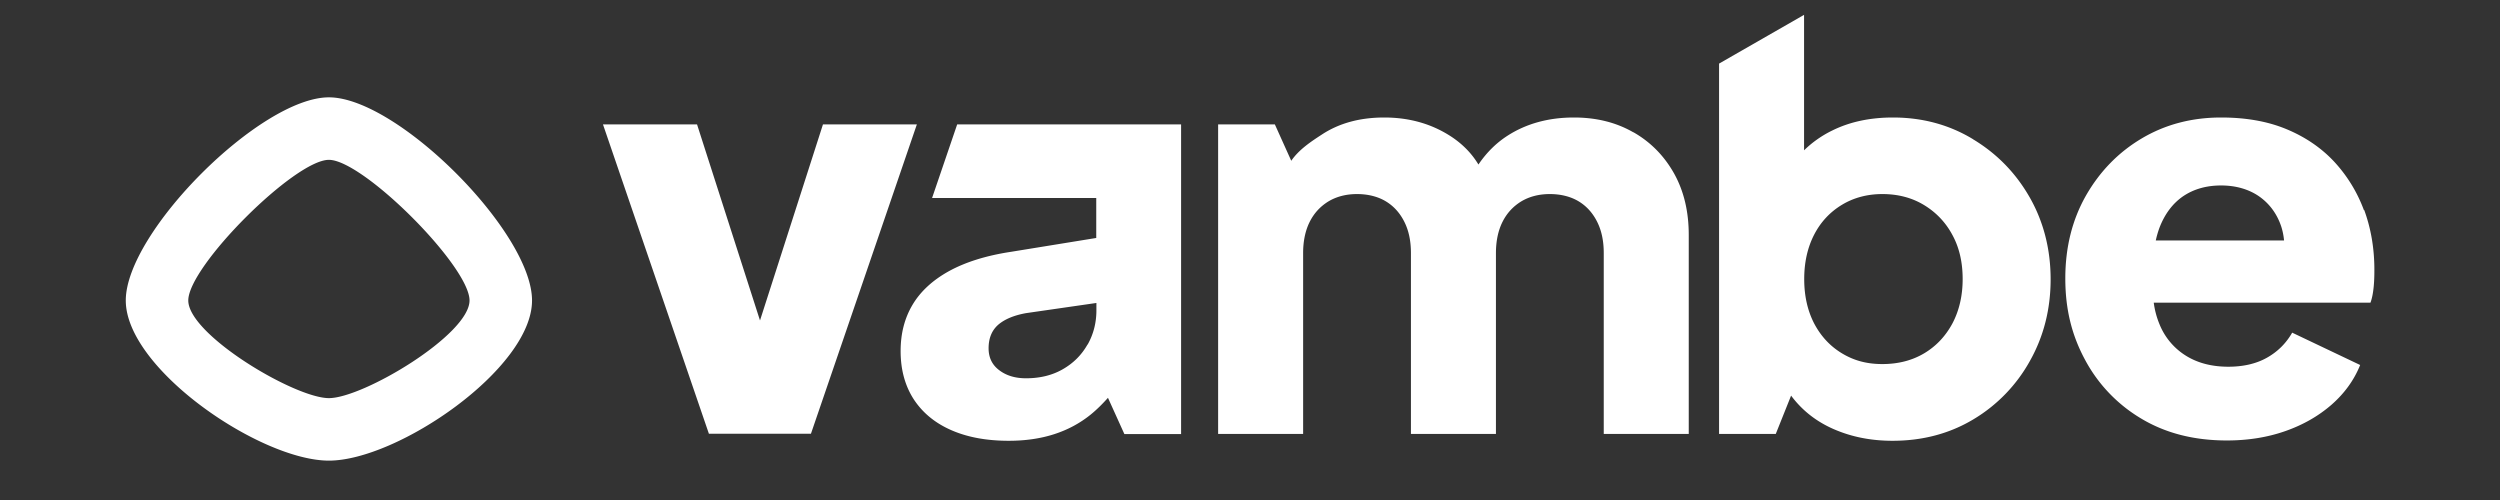 <svg xmlns="http://www.w3.org/2000/svg" data-name="Capa 1" viewBox="0 0 160 32"><rect x="0" y="0" width="160" height="32" fill="#333333" stroke="none"/><path fill="#fff" d="M59.66 12.67h10.5v2.56l-5.48.89c-1.57.24-2.88.65-3.94 1.23-1.05.58-1.83 1.3-2.34 2.16-.51.86-.76 1.84-.76 2.96 0 1.19.28 2.21.83 3.07.56.86 1.35 1.52 2.39 1.98 1.04.46 2.27.69 3.7.69 1.06 0 2.03-.14 2.9-.42.87-.28 1.66-.7 2.36-1.27.38-.31.74-.67 1.09-1.06l1.05 2.32h3.63V7.96H61.26l-1.61 4.72zm9.94 9.38c-.38.67-.9 1.19-1.58 1.58-.68.39-1.46.58-2.36.58-.68 0-1.25-.17-1.7-.51-.46-.34-.69-.81-.69-1.41 0-.65.21-1.15.62-1.51.41-.35 1-.6 1.78-.74l4.5-.65v.47c0 .8-.19 1.53-.56 2.19zm34.92-13.59c-1.1-.63-2.36-.94-3.79-.94-1.62 0-3.04.39-4.24 1.16-.72.46-1.35 1.08-1.87 1.85-.41-.68-.97-1.27-1.7-1.76-1.25-.83-2.69-1.25-4.33-1.25-1.55 0-2.88.36-3.99 1.09-.74.48-1.47.97-1.96 1.68l-1.05-2.33h-3.63v19.81h5.44V16.2c0-.77.14-1.44.42-2 .28-.56.68-.99 1.2-1.31.52-.31 1.13-.47 1.83-.47s1.34.16 1.85.47c.51.31.9.75 1.18 1.31.28.56.42 1.22.42 2v11.57h5.44V16.2c0-.77.14-1.44.42-2 .28-.56.68-.99 1.2-1.31.52-.31 1.13-.47 1.83-.47s1.34.16 1.85.47c.51.31.9.75 1.18 1.31.28.56.42 1.22.42 2v11.57h5.44V15.04c0-1.5-.31-2.81-.94-3.94-.63-1.12-1.49-2-2.59-2.63zm21.74.44c-1.52-.92-3.23-1.38-5.11-1.38-1.45 0-2.74.27-3.86.82a6.9 6.9 0 0 0-1.83 1.28V.95l-5.44 3.12v23.7h3.63l.98-2.45c.7.94 1.61 1.66 2.74 2.15 1.15.5 2.4.74 3.75.74 1.93 0 3.66-.46 5.19-1.38a9.974 9.974 0 0 0 3.61-3.74c.88-1.57 1.32-3.31 1.32-5.22s-.45-3.68-1.34-5.24c-.89-1.56-2.1-2.8-3.63-3.72zm-1.3 11.79c-.44.82-1.04 1.46-1.81 1.92-.77.46-1.67.69-2.68.69s-1.83-.23-2.59-.69c-.76-.46-1.35-1.1-1.78-1.92-.42-.82-.63-1.76-.63-2.83s.21-2.01.63-2.83c.42-.82 1.02-1.46 1.78-1.92.76-.46 1.63-.69 2.59-.69 1.02 0 1.91.24 2.68.71.77.47 1.38 1.11 1.81 1.92.44.81.65 1.75.65 2.81s-.22 2.01-.65 2.83zm26.33-7.24a9.292 9.292 0 0 0-1.9-3.1c-.83-.89-1.86-1.59-3.07-2.09-1.21-.5-2.6-.74-4.17-.74-1.89 0-3.58.45-5.08 1.34-1.5.89-2.69 2.12-3.57 3.66-.88 1.55-1.32 3.31-1.32 5.3s.42 3.65 1.27 5.22a9.652 9.652 0 0 0 3.59 3.75c1.55.93 3.37 1.4 5.48 1.4 1.35 0 2.6-.2 3.74-.6 1.14-.4 2.12-.96 2.96-1.69.83-.73 1.44-1.57 1.83-2.54l-4.35-2.07c-.39.68-.92 1.21-1.61 1.6-.69.39-1.52.58-2.48.58-1.06 0-1.97-.24-2.72-.71a4.22 4.22 0 0 1-1.67-1.98 5.43 5.43 0 0 1-.38-1.41h13.87c.1-.27.16-.59.2-.96.04-.37.05-.76.05-1.14 0-1.38-.22-2.65-.65-3.83zm-11.57-.89c.68-.46 1.49-.69 2.43-.69s1.78.24 2.45.71c.66.47 1.13 1.11 1.4 1.92.09.28.15.58.18.89h-8.21c.06-.28.14-.55.23-.8.34-.89.85-1.57 1.52-2.03zm-87.05-4.6-4.03 12.55-4.03-12.55h-6.02l6.78 19.8h6.53l6.78-19.8h-6.01zM21.05 6.23c-4.37 0-13 8.62-13 13s8.62 10.25 13 10.25 13-5.88 13-10.25-8.62-13-13-13zm0 19.25c-2.19 0-9-4.06-9-6.25s6.81-9 9-9 9 6.81 9 9-6.81 6.25-9 6.25z"/></svg>